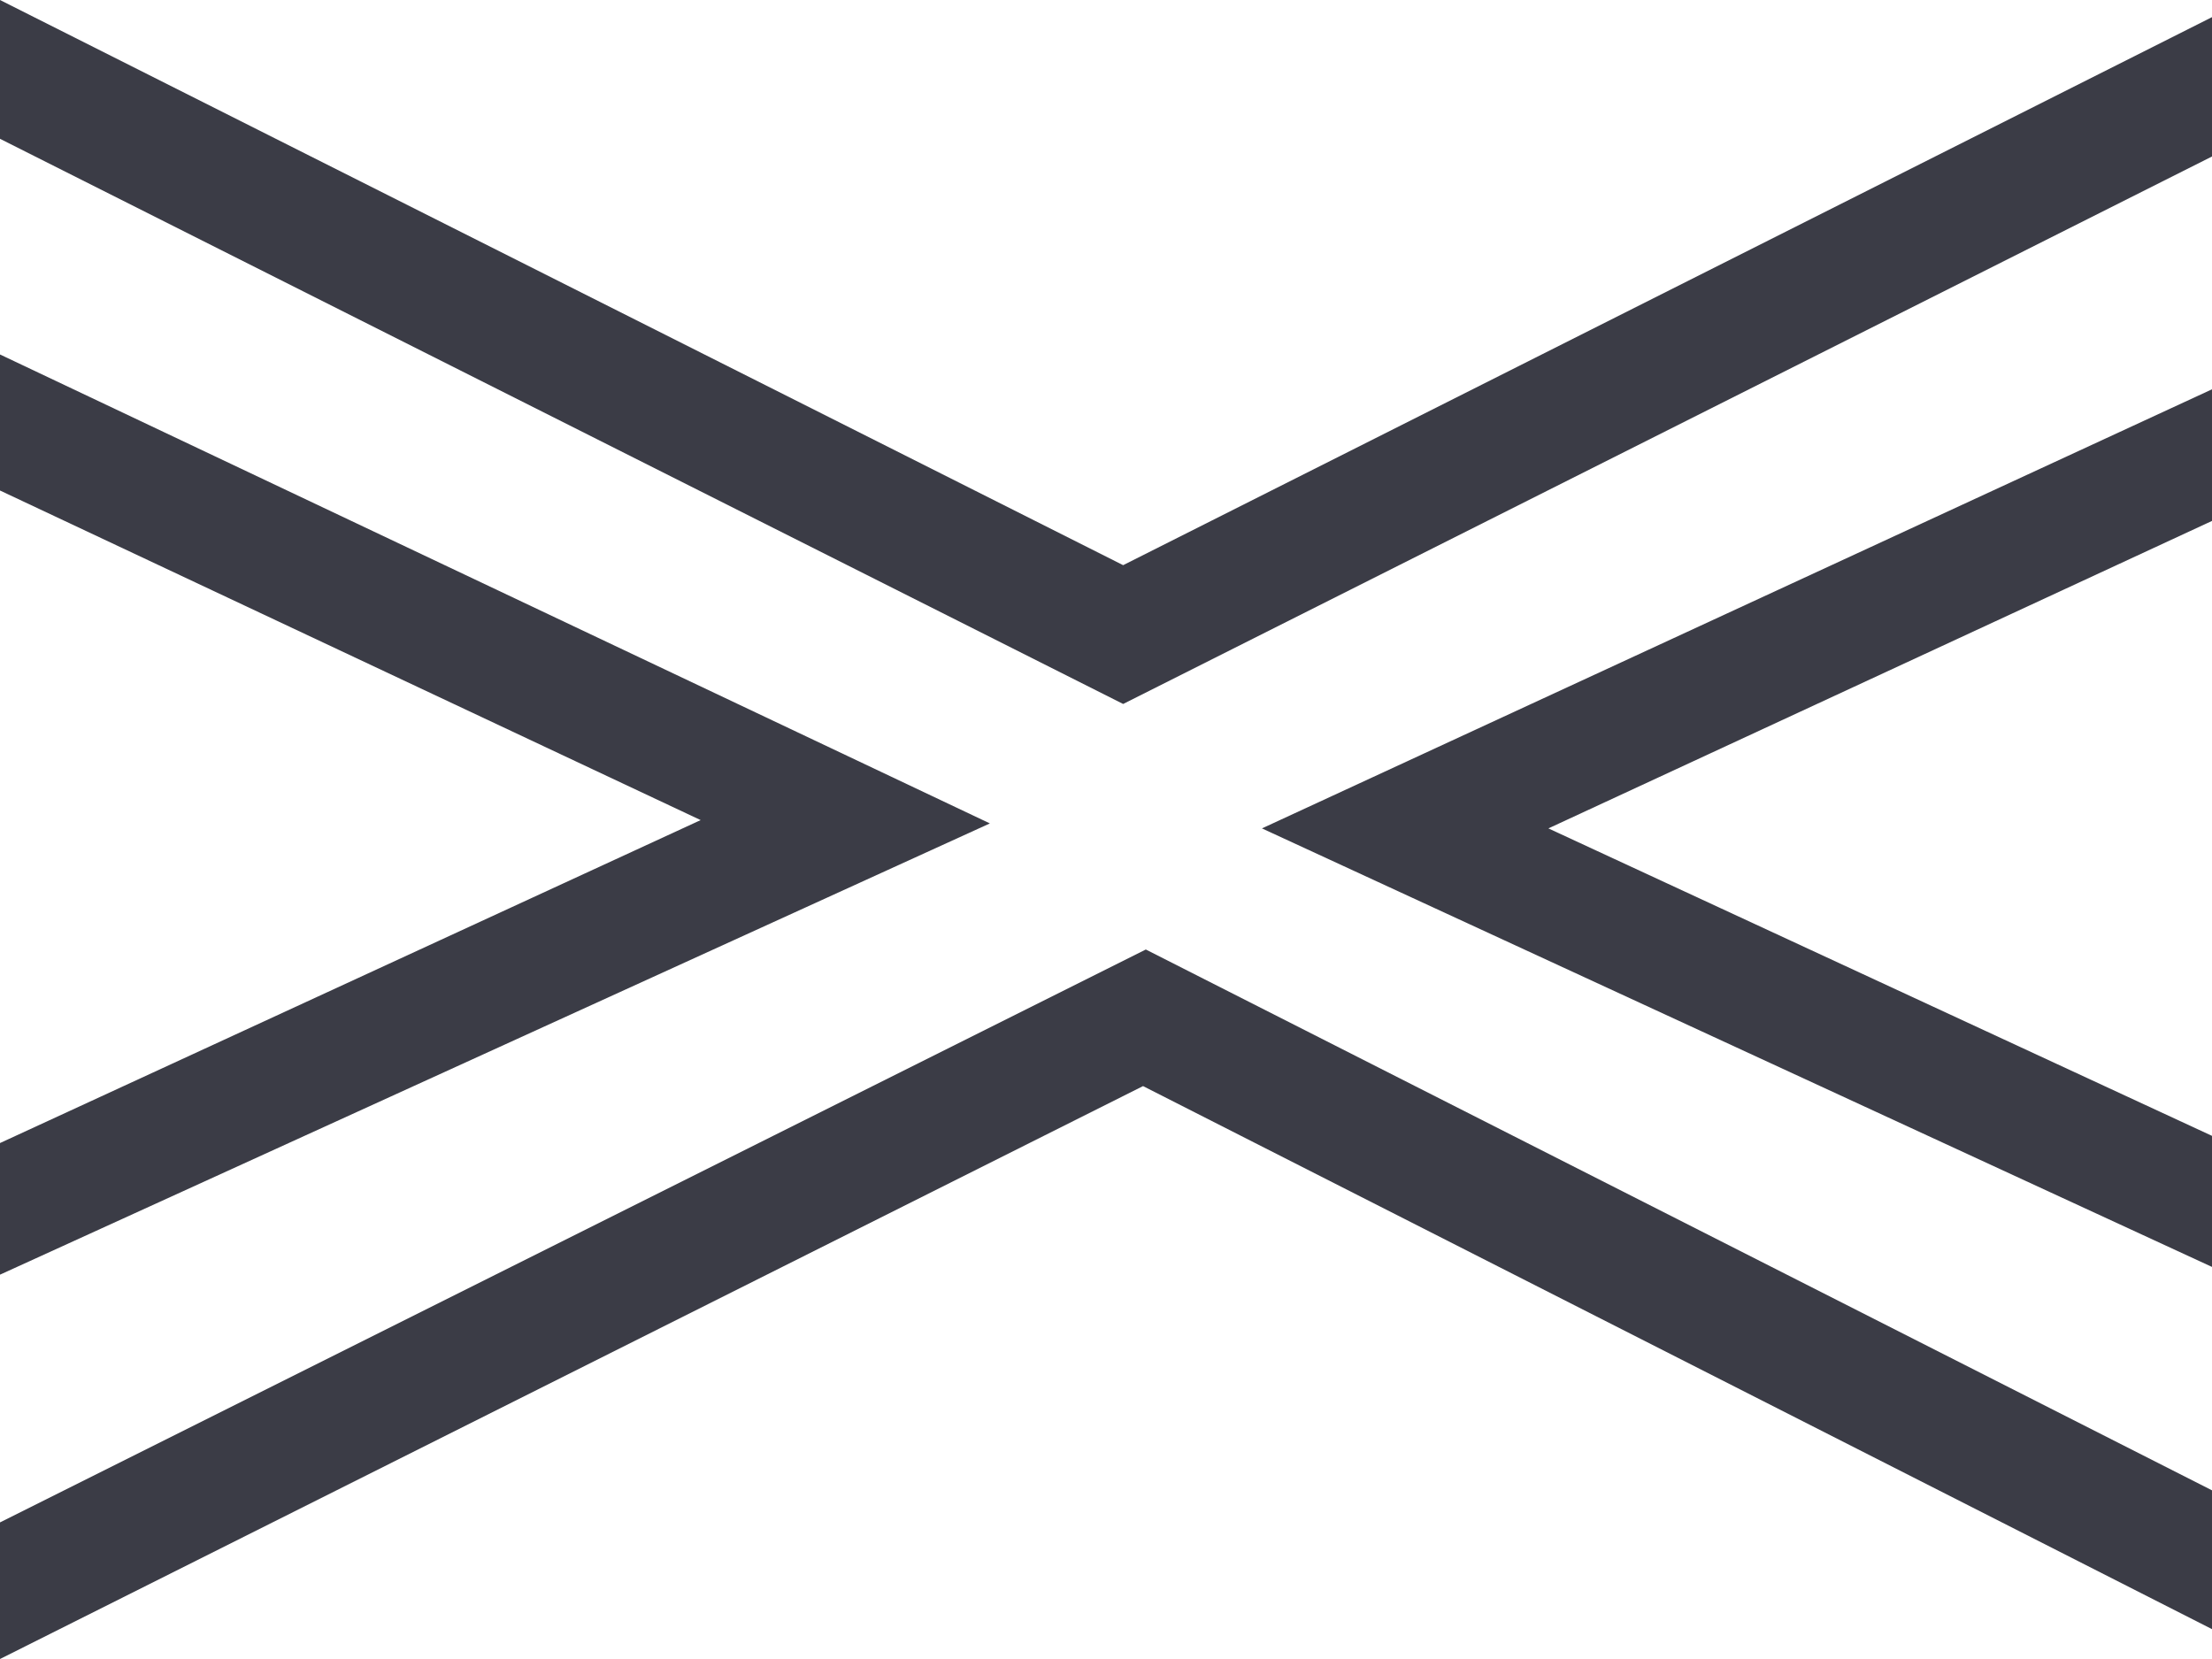 <?xml version="1.0" encoding="UTF-8"?>
<svg id="_レイヤー_2" data-name="レイヤー 2" xmlns="http://www.w3.org/2000/svg" viewBox="0 0 40 30">
  <defs>
    <style>
      .cls-1 {
        fill: #3b3c46;
        stroke-width: 0px;
      }
    </style>
  </defs>
  <g id="_レイヤー_1-2" data-name="レイヤー 1">
    <path class="cls-1" d="M0,27.53v2.47l20.67-10.36,19.33,9.82v-2.51l-19.28-9.78L0,27.53ZM22.82,14.98l17.18,7.93v-2.37l-12-5.56,12-5.56v-2.38l-17.18,7.94ZM0,8.87l12.67,5.96L0,20.67v2.38l17.9-8.16L0,6.41v2.46ZM0,0v2.51l20.31,10.22L40,2.83V.31l-19.69,9.91L0,0Z"/>
  </g>
</svg>